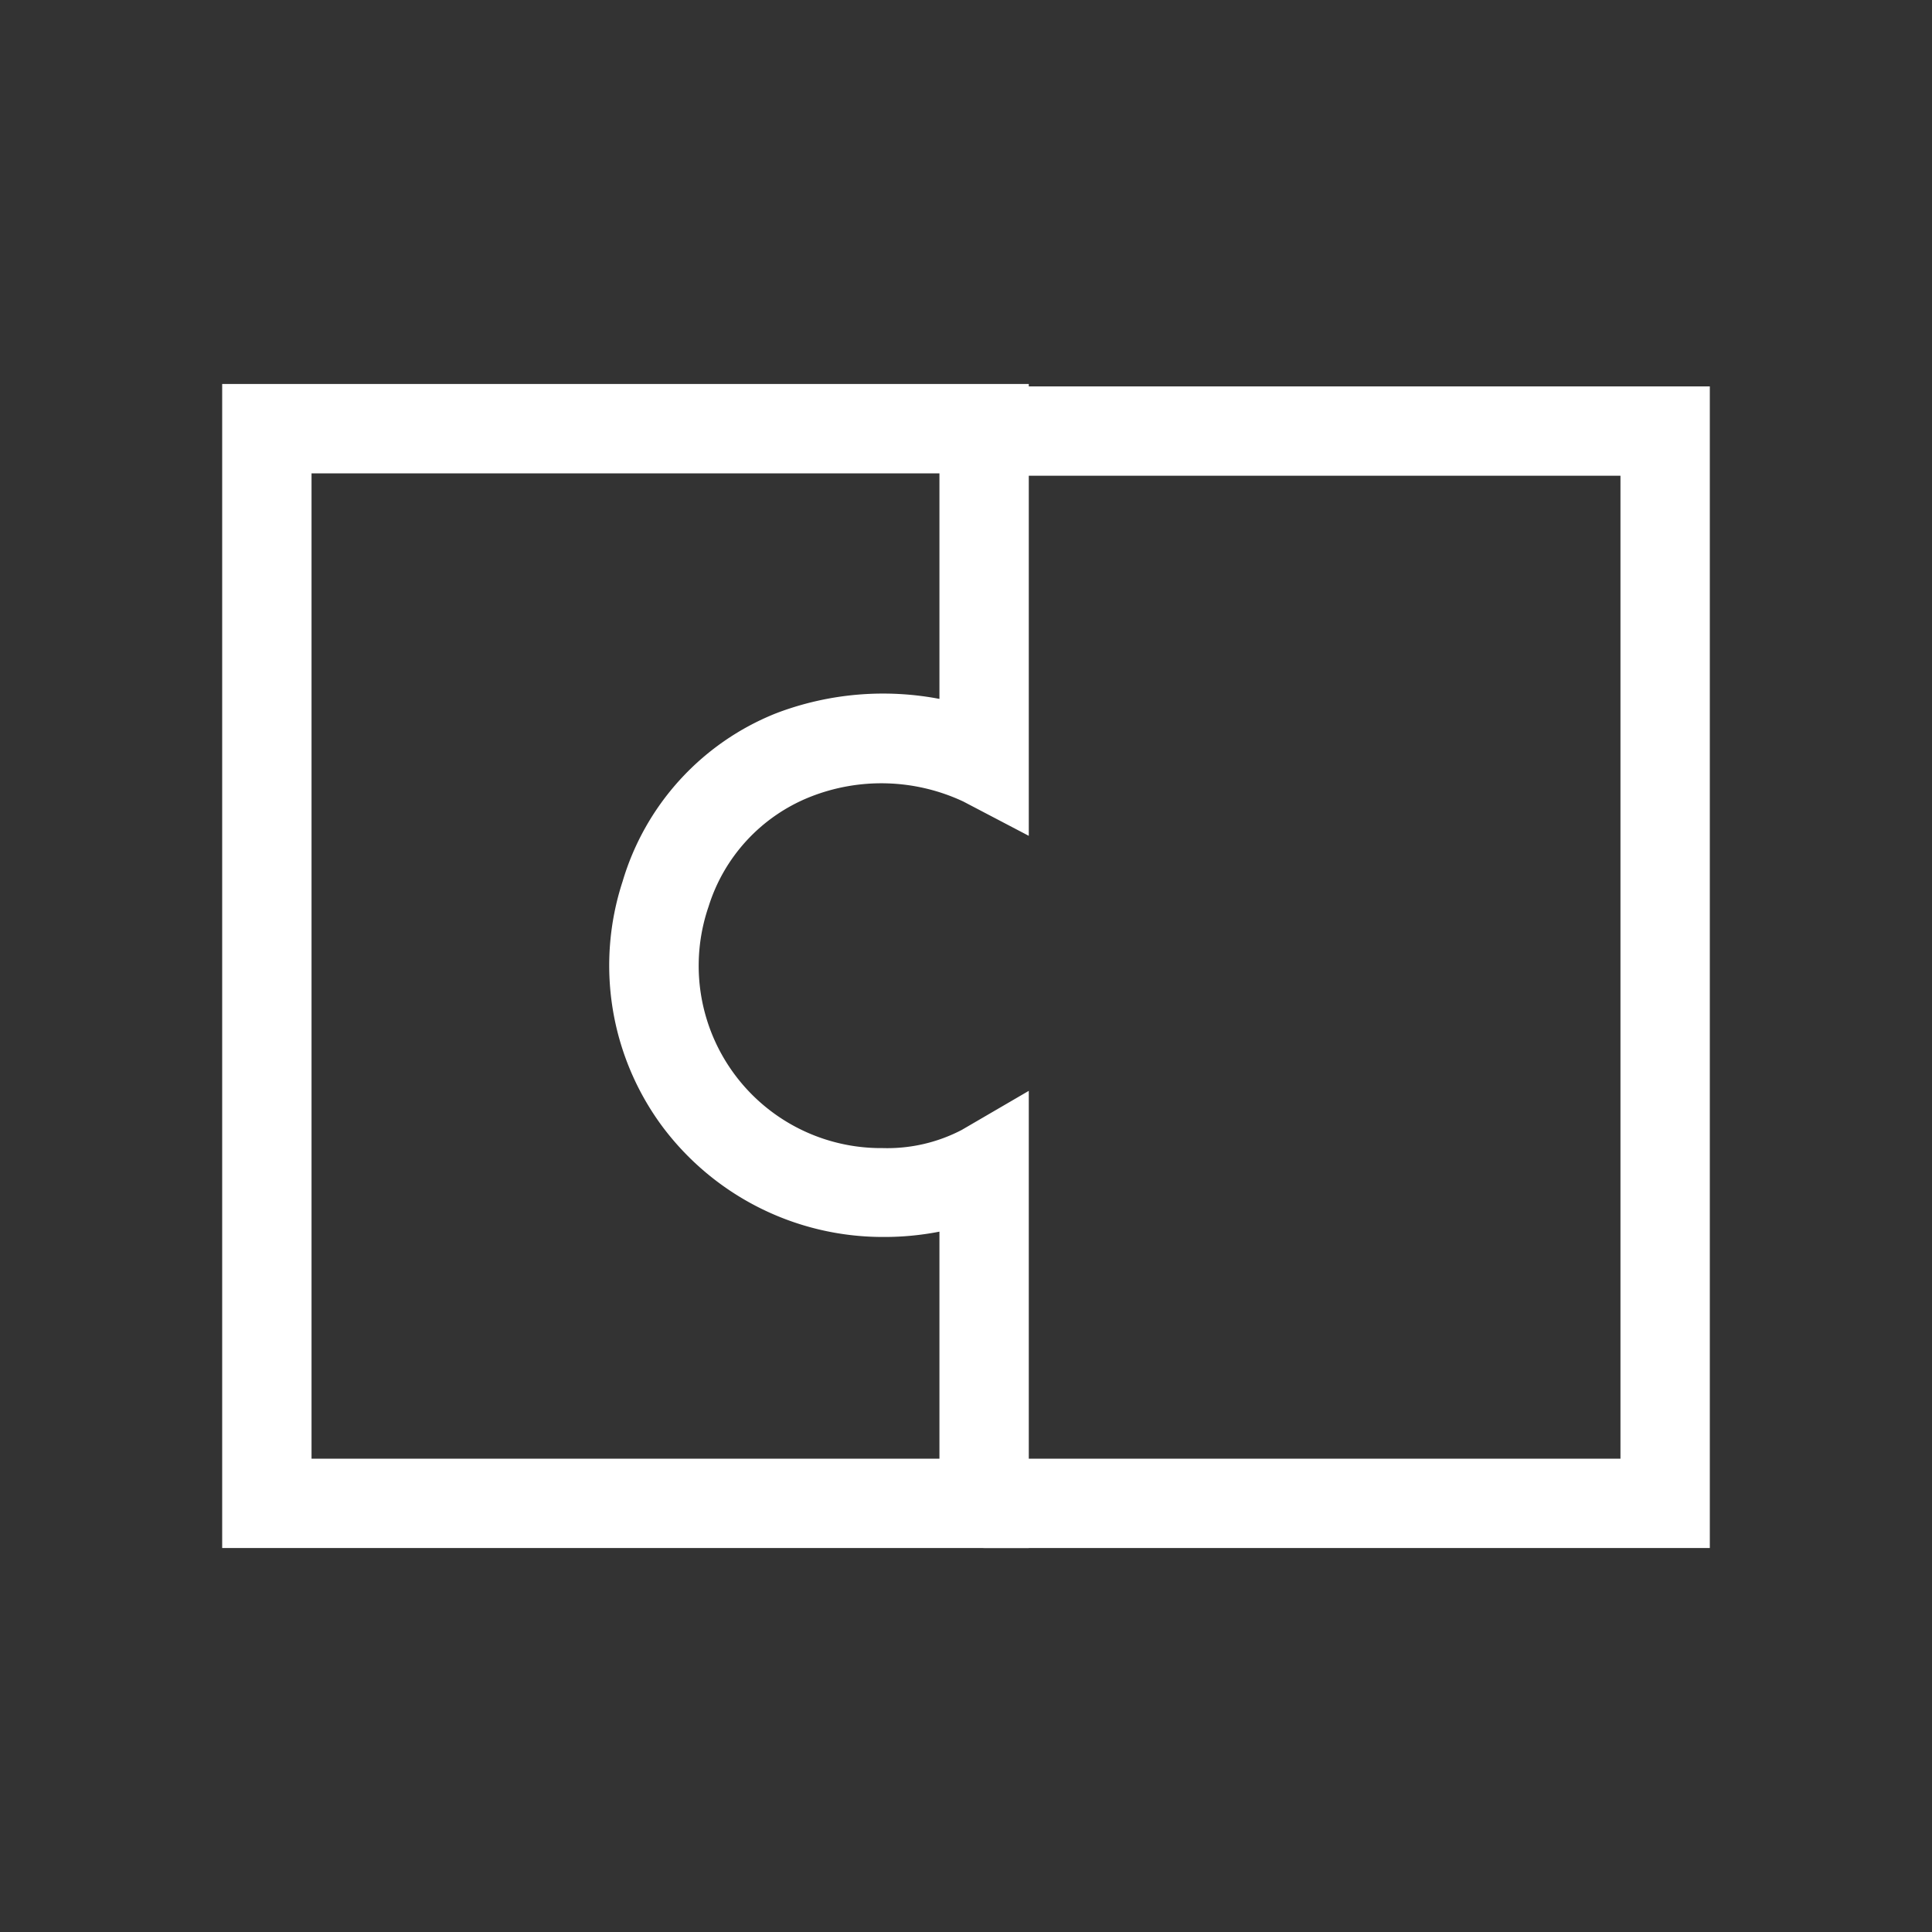 <svg id="Layer_1" data-name="Layer 1" xmlns="http://www.w3.org/2000/svg" viewBox="0 0 80 80"><rect x="0" y="0" width="80" height="80" fill="#333333" stroke="none"/><defs><style>.cls-1{fill:#fff;}</style></defs><path class="cls-1" d="M42.6,64.1H9.2V15.9H42.6V34.61l-2.71-1.42A8,8,0,0,0,33.54,33a7.19,7.19,0,0,0-4.2,4.54,7.55,7.55,0,0,0,7.21,10,6.67,6.67,0,0,0,3.27-.75l2.78-1.62ZM12.9,60.4h26V51a11.87,11.87,0,0,1-2.35.22,11.39,11.39,0,0,1-9.15-4.61A11.2,11.2,0,0,1,25.78,36.5a10.79,10.79,0,0,1,6.32-6.95l.13-.05a12.44,12.44,0,0,1,6.67-.56V19.6h-26Z"/><path class="cls-1" d="M70.8,64.1h-30a1.85,1.85,0,0,1,0-3.7H67.1V19.7H40.75a1.85,1.85,0,0,1,0-3.7H70.8Z"/></svg>